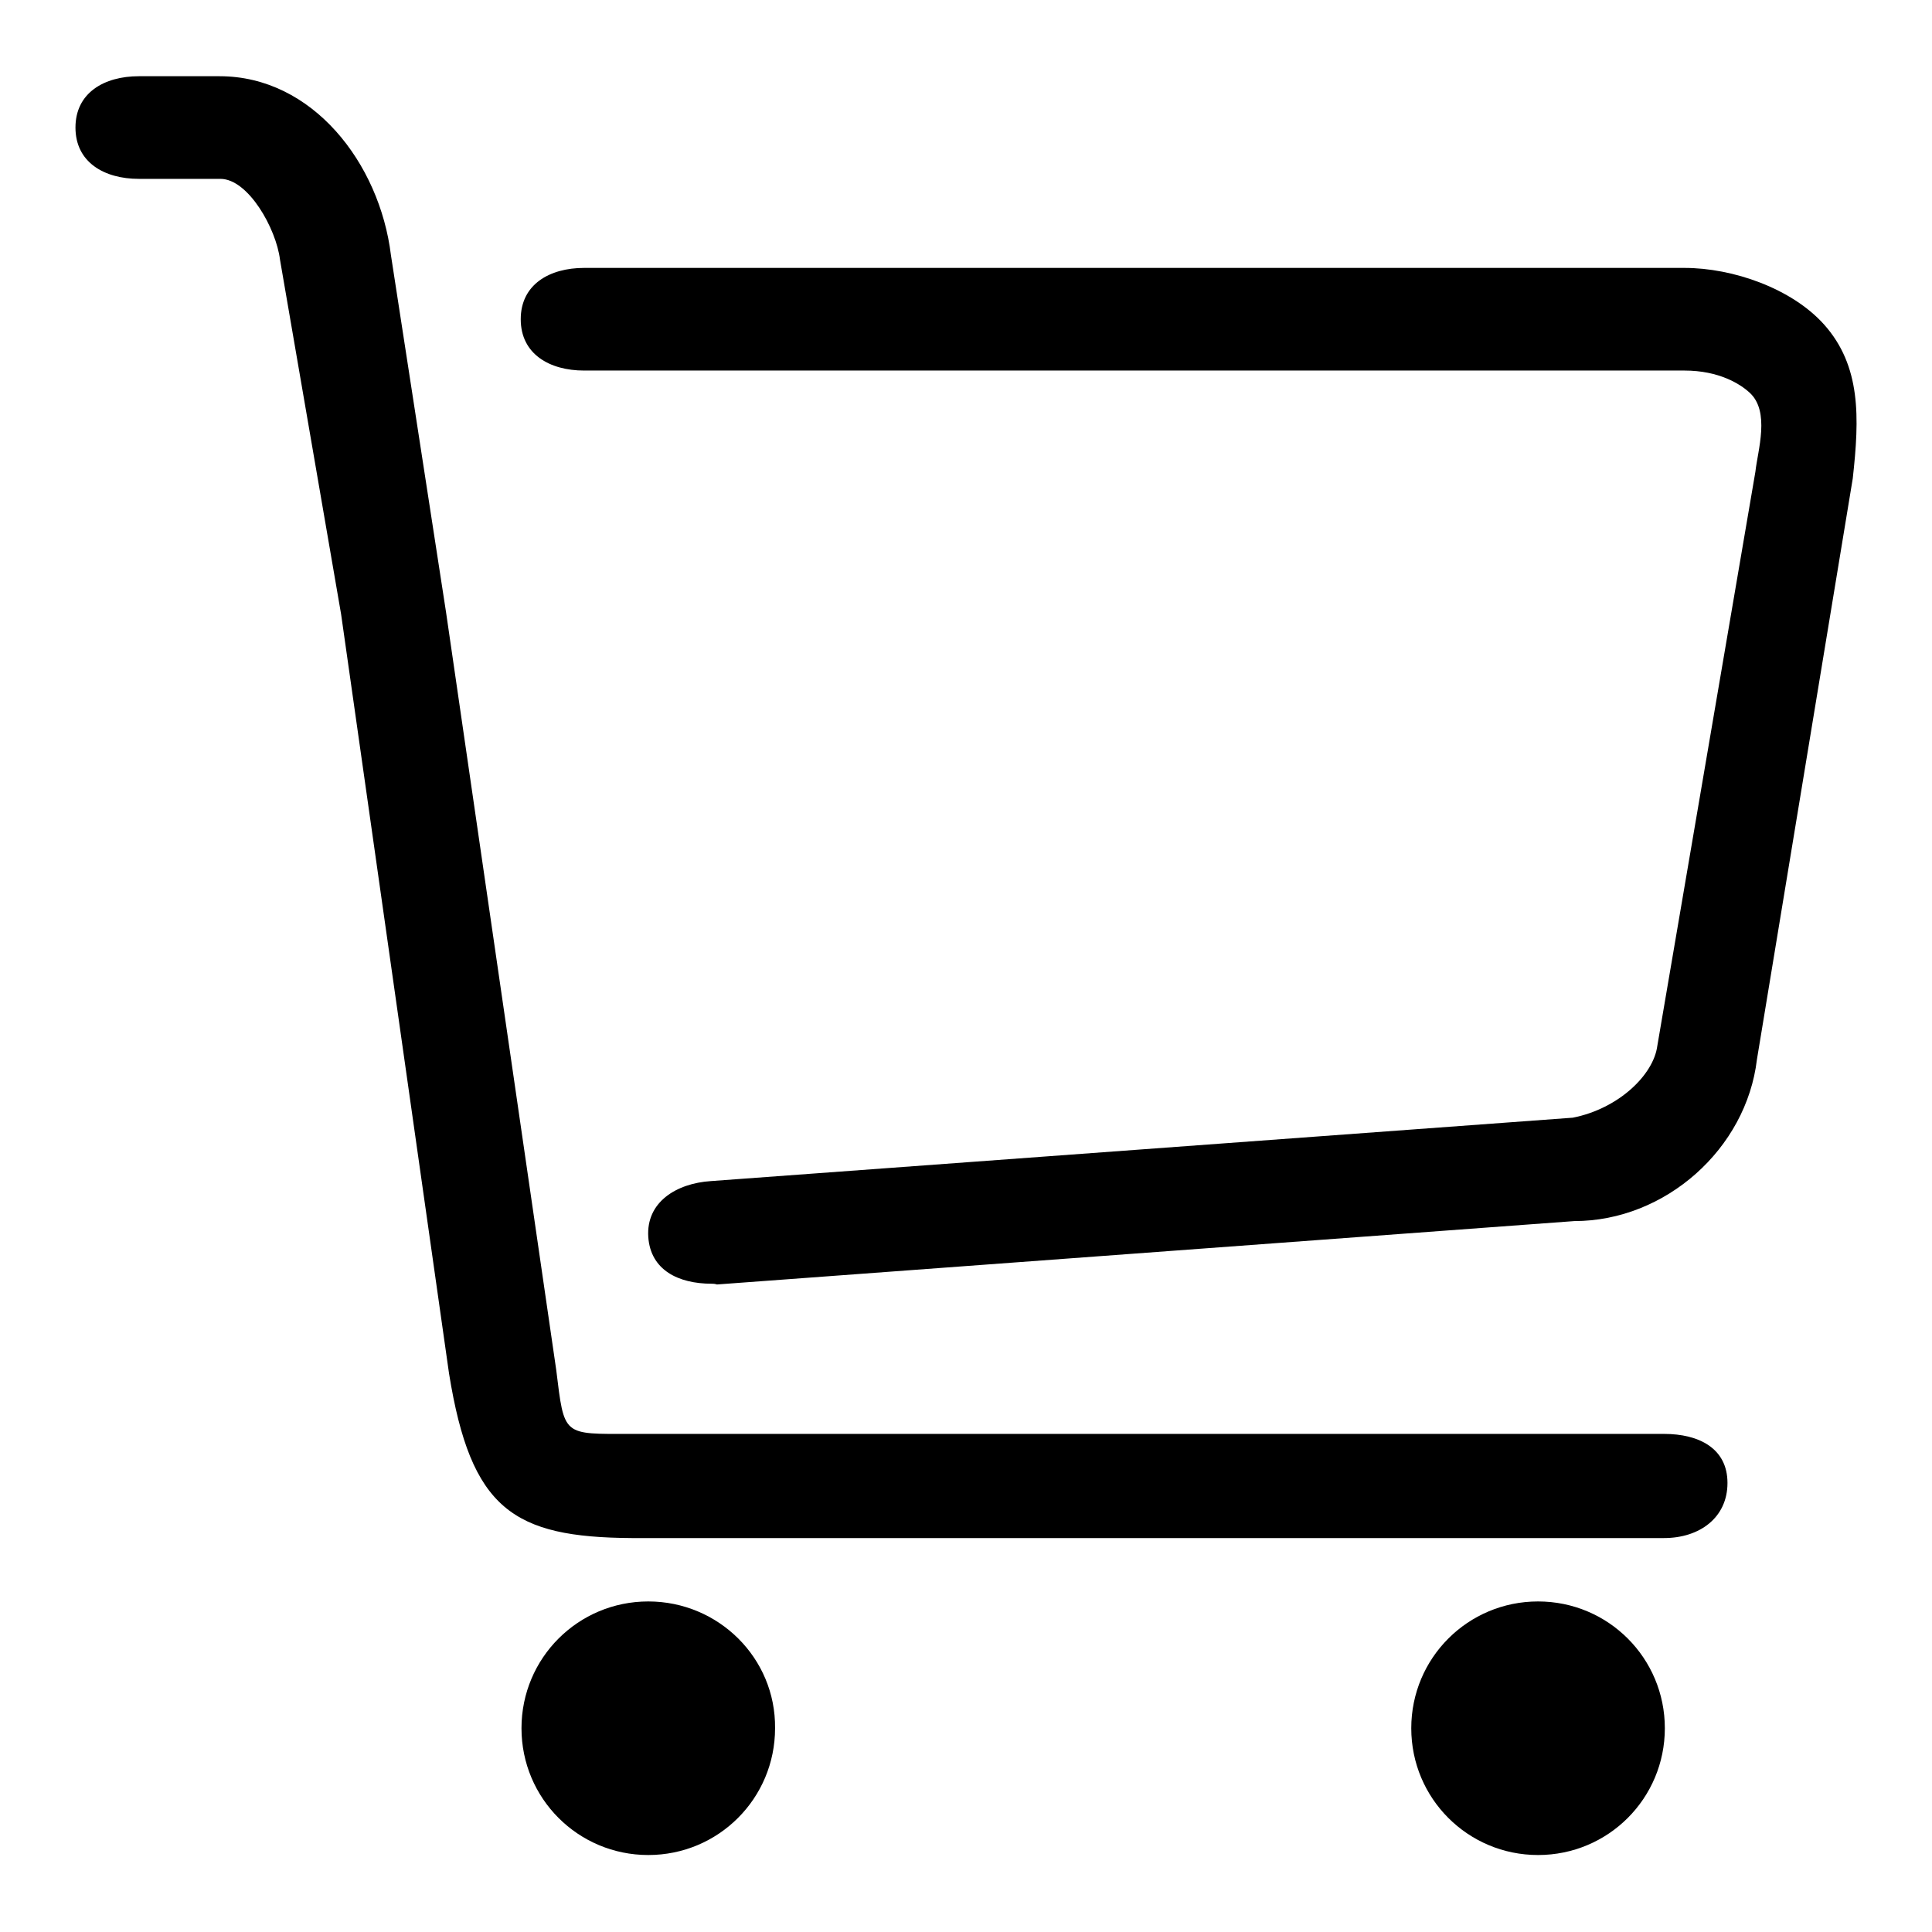<?xml version="1.0" encoding="utf-8"?>
<!-- Svg Vector Icons : http://www.onlinewebfonts.com/icon -->
<!DOCTYPE svg PUBLIC "-//W3C//DTD SVG 1.1//EN" "http://www.w3.org/Graphics/SVG/1.1/DTD/svg11.dtd">
<svg version="1.1" xmlns="http://www.w3.org/2000/svg" xmlns:xlink="http://www.w3.org/1999/xlink" x="0px" y="0px" viewBox="0 0 256 256" enable-background="new 0 0 256 256" xml:space="preserve">
<g><g><path fill="#000000" d="M85.9,212.2c-9.3,0-16.8,7.5-16.8,16.8c0,9.3,7.5,16.8,16.8,16.8s16.8-7.5,16.8-16.8C102.8,219.7,95.2,212.2,85.9,212.2L85.9,212.2L85.9,212.2z M203.8,212.2c-9.3,0-16.8,7.5-16.8,16.8c0,9.3,7.5,16.8,16.8,16.8c9.3,0,16.8-7.5,16.8-16.8C220.6,219.7,213.1,212.2,203.8,212.2L203.8,212.2L203.8,212.2z M220.5,203.8H83.7C68,203.7,62.4,200,59.5,182L45.2,81.4l-8.1-47c-0.5-4.1-4.2-10.7-7.9-10.7H18.4c-4.6,0-8.4-2.2-8.4-6.8c0-4.6,3.8-6.8,8.4-6.8h10.7c12.3,0,21.2,11.5,22.7,23.7l7.3,47.3l14.6,100.4c1.1,8.9,0.8,8.5,10,8.5h136.8c4.6,0,8.4,1.9,8.4,6.5S225.2,203.8,220.5,203.8L220.5,203.8z M94.3,170.1c-4.4,0-8.1-1.8-8.4-6.2c-0.3-4.6,3.7-7.1,8.3-7.4l114.2-8.4c6.1-1.2,10.7-5.7,11.2-9.5l13-76.1c0.3-2.8,2-8-0.8-10.5c-1.2-1.1-4-2.9-8.6-2.9H77.4c-4.6,0-8.4-2.2-8.4-6.8c0-4.6,3.8-6.8,8.4-6.8h145.8c6.4,0,14.2,2.7,18.5,7.5c4.9,5.5,4.7,12.3,3.8,20.4l-12.7,77c-1.4,11.8-12.1,21.4-24.2,21.4l-113.6,8.4C94.7,170.1,94.5,170.1,94.3,170.1L94.3,170.1z"/></g></g>
</svg>